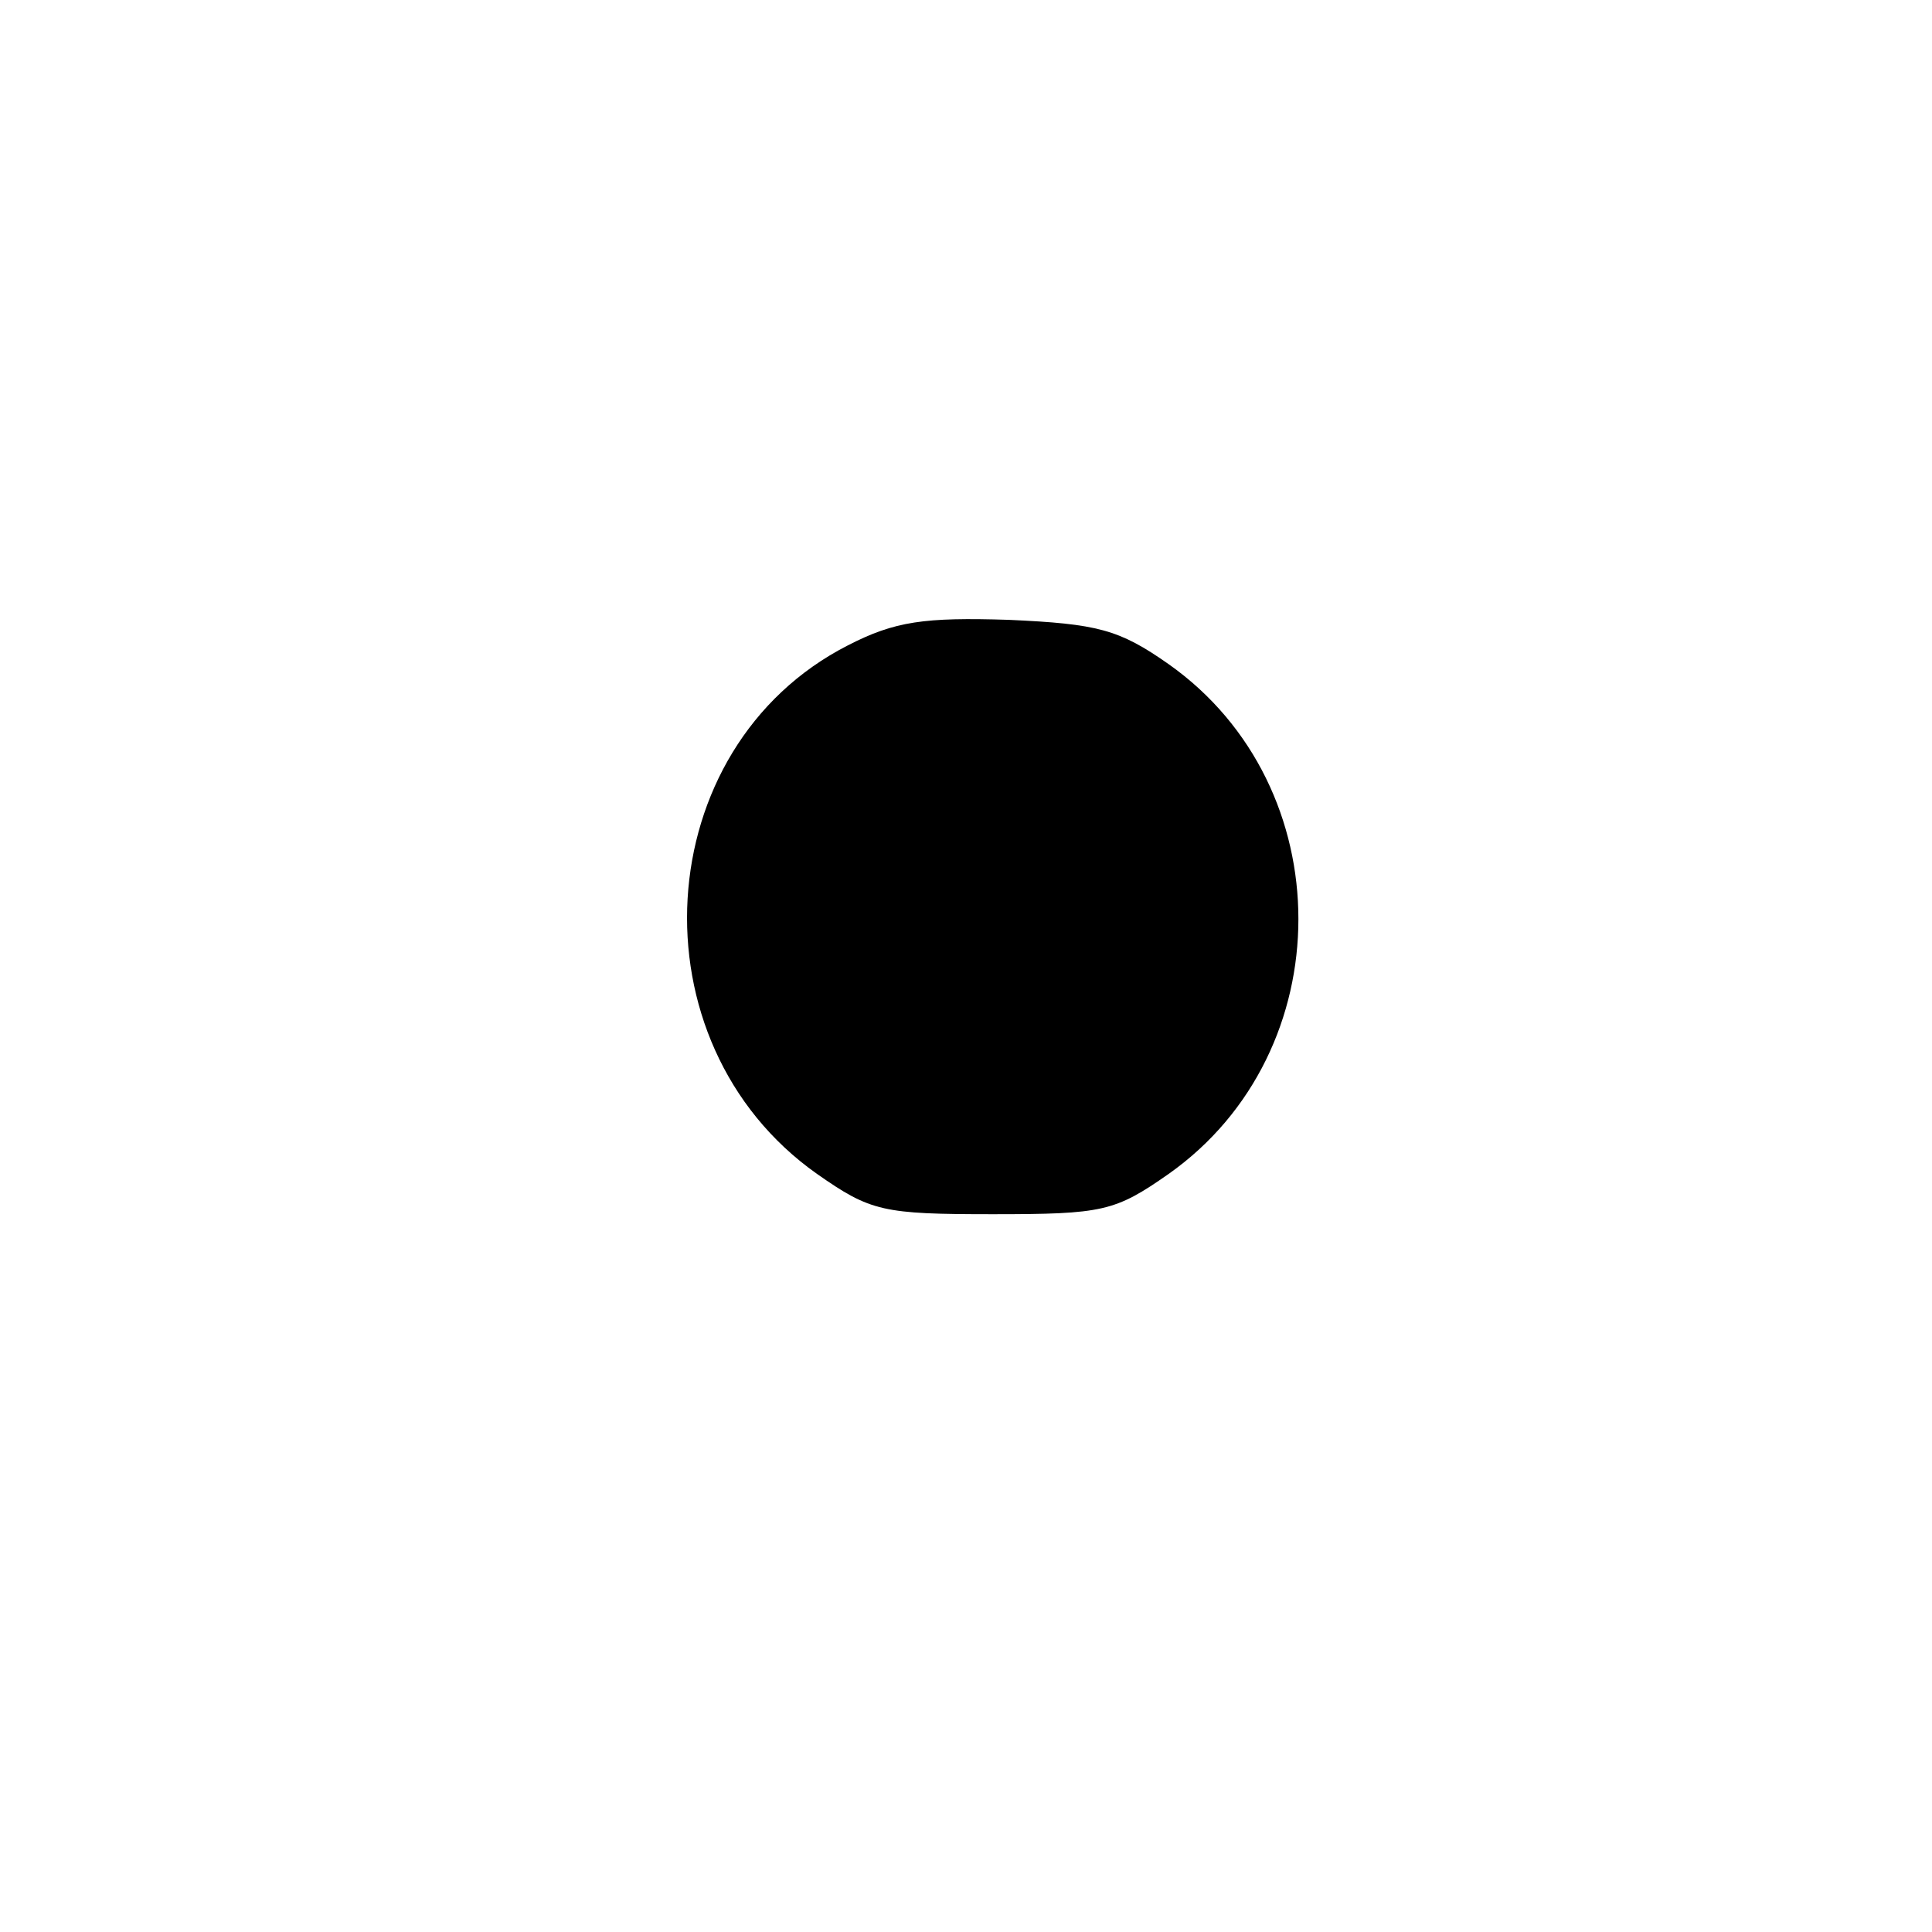 <?xml version="1.0" encoding="UTF-8" standalone="yes"?>
<svg version="1.0" xmlns="http://www.w3.org/2000/svg" width="144px" height="144px" viewBox="0 0 144 144" preserveAspectRatio="xMidYMid meet">
  <g transform="translate(0,144) scale(0.1,-0.1)" fill="#000000" stroke="none">
    <path d="M632 959 c-149 -76 -162 -296 -23 -394 40 -28 49 -30 131 -30 82 0
91 2 131 30 129 91 129 289 0 380 -37 26 -53 30 -119 33 -63 2 -85 -1 -120
-19z"/>
  </g>
</svg>